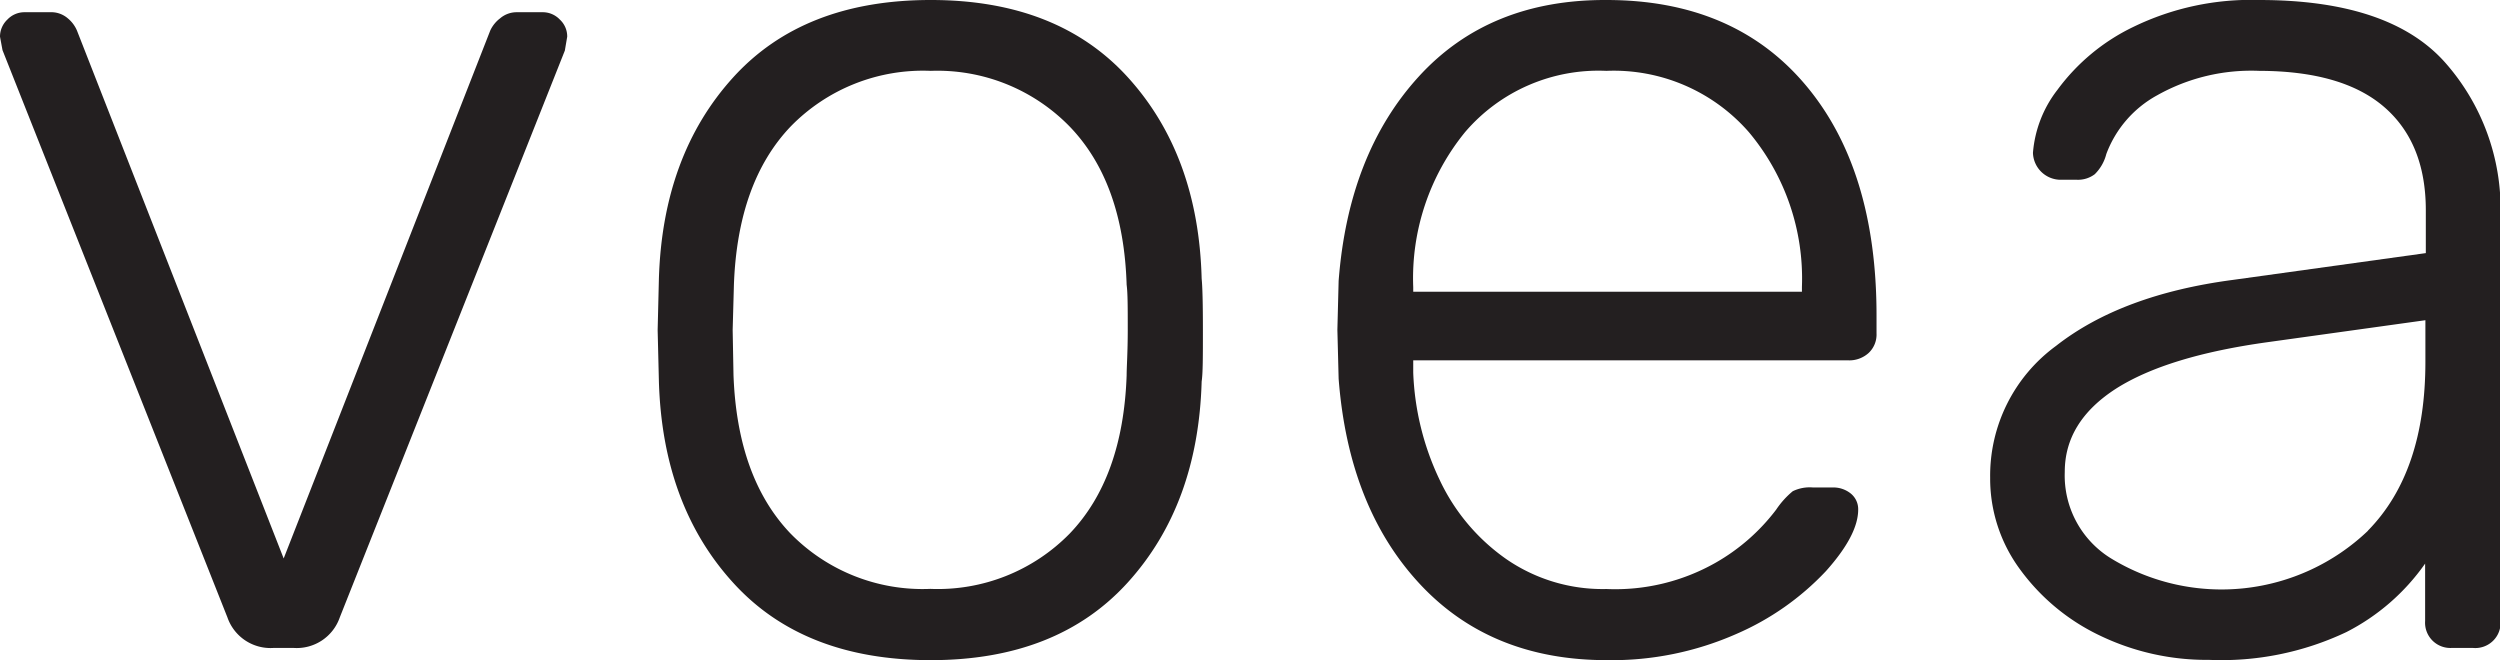 <svg xmlns="http://www.w3.org/2000/svg" viewBox="0 0 179.96 47.52"><defs><style>.cls-1{fill:#231f20;}</style></defs><title>logotype</title><g id="Layer_2" data-name="Layer 2"><g id="Layer_1-2" data-name="Layer 1"><path class="cls-1" d="M16.37,44.44.18,3.61,0,2.64A1.69,1.69,0,0,1,.53,1.41,1.69,1.69,0,0,1,1.76.88H3.61a1.82,1.82,0,0,1,1.27.44,2.31,2.31,0,0,1,.66.88l14.88,38,14.87-38A2.31,2.31,0,0,1,36,1.32,1.83,1.83,0,0,1,37.22.88h1.85a1.69,1.69,0,0,1,1.23.53,1.65,1.65,0,0,1,.53,1.23l-.17,1L24.46,44.44a3.28,3.28,0,0,1-3.34,2.2H19.71A3.28,3.28,0,0,1,16.37,44.44Z"/><path class="cls-1" d="M52.76,41.93q-5.07-5.58-5.33-14.47l-.09-3.7.09-3.7q.27-8.88,5.33-14.47T67,0q9.15,0,14.21,5.59T86.5,20.06c.06.59.09,1.82.09,3.7s0,3.11-.09,3.7q-.25,8.88-5.32,14.47T67,47.52Q57.82,47.52,52.76,41.93ZM77,38.41q3.84-4,4.1-11.39c0-.59.08-1.68.08-3.26s0-2.67-.08-3.26Q80.87,13.12,77,9.11A13.29,13.29,0,0,0,67,5.1a13.3,13.3,0,0,0-10.08,4q-3.82,4-4.09,11.39l-.09,3.26L52.8,27q.27,7.38,4.09,11.39a13.3,13.3,0,0,0,10.08,4A13.29,13.29,0,0,0,77,38.41Z"/><path class="cls-1" d="M102.17,42q-5.1-5.51-5.81-14.74l-.09-3.52.09-3.52q.7-9.15,5.76-14.7T115.63,0q9.15,0,14.3,6.07t5.15,16.63V24a1.82,1.82,0,0,1-.57,1.41,2.07,2.07,0,0,1-1.45.53H101.73v.88a19.58,19.58,0,0,0,1.89,7.7,14.44,14.44,0,0,0,4.8,5.72,12.22,12.22,0,0,0,7.21,2.16,14.64,14.64,0,0,0,7.88-1.9,14.4,14.4,0,0,0,4.35-3.82,6.18,6.18,0,0,1,1.19-1.32,2.78,2.78,0,0,1,1.45-.27h1.41a2,2,0,0,1,1.32.44,1.45,1.45,0,0,1,.53,1.15q0,1.84-2.33,4.44A19.43,19.43,0,0,1,125,45.63a22.22,22.22,0,0,1-9.33,1.89Q107.28,47.52,102.17,42Zm27.54-21v-.35A16.39,16.39,0,0,0,125.88,9.5a12.91,12.91,0,0,0-10.25-4.4,12.64,12.64,0,0,0-10.16,4.4,16.64,16.64,0,0,0-3.74,11.18V21Z"/><path class="cls-1" d="M151.18,45.76A15.17,15.17,0,0,1,145.42,41a11,11,0,0,1-2.16-6.6A11.57,11.57,0,0,1,148,24.9q4.71-3.69,12.72-4.75l13.9-1.93V15.14q0-4.85-3-7.44t-9-2.6a13.82,13.82,0,0,0-7.34,1.76,8,8,0,0,0-3.66,4.23,3.12,3.12,0,0,1-.83,1.45,2,2,0,0,1-1.28.4h-1.23A2,2,0,0,1,146.34,11a8.49,8.49,0,0,1,1.76-4.53,14.65,14.65,0,0,1,5.46-4.53A19.36,19.36,0,0,1,162.62,0Q172,0,176,4.49a15.91,15.91,0,0,1,4,10.91V44.7A1.82,1.82,0,0,1,178,46.64h-1.49a1.82,1.82,0,0,1-1.94-1.94V40.57a15.55,15.55,0,0,1-5.67,4.93,21,21,0,0,1-9.9,2A17.7,17.7,0,0,1,151.18,45.76Zm19.28-7.57q4.13-4.21,4.13-12.14v-3l-11.35,1.58q-7.22,1-10.91,3.34c-2.47,1.59-3.7,3.58-3.7,6A7,7,0,0,0,152,40.22a15.26,15.26,0,0,0,18.44-2Z"/></g></g></svg>